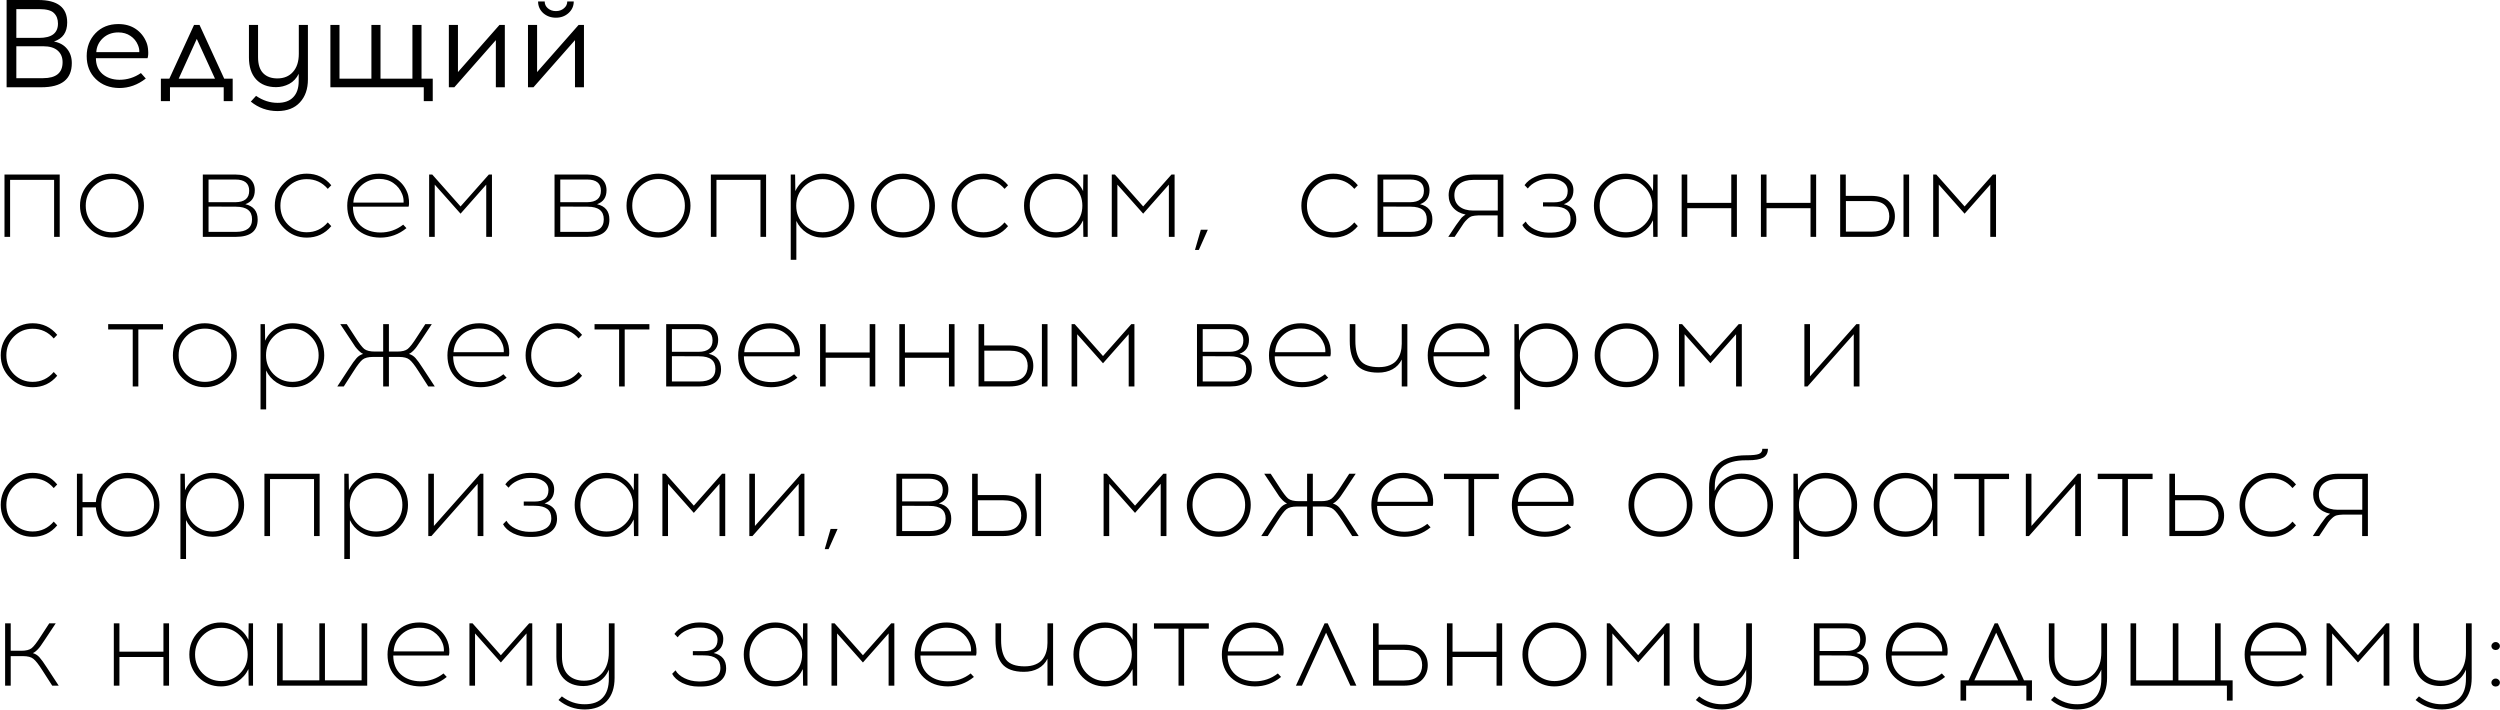 <?xml version="1.0" encoding="UTF-8"?> <svg xmlns="http://www.w3.org/2000/svg" width="3008" height="854" viewBox="0 0 3008 854" fill="none"><path d="M7.95 -7.15256e-06H46.05C69.25 -7.15256e-06 80.85 9 80.85 27C80.85 38.8 75.55 46.45 64.95 49.95C71.75 51.25 77 54.2 80.7 58.8C84.5 63.4 86.4 69.1 86.4 75.9C86.4 95.3 74.2 105 49.8 105H7.95V-7.15256e-06ZM19.65 10.95V45.6H47.1C62.2 45.6 69.75 39.85 69.75 28.35C69.75 23.05 68.15 18.85 64.95 15.75C61.85 12.55 55.9 10.95 47.1 10.95H19.65ZM19.65 55.65V94.05H51.9C67.5 94.05 75.3 87.65 75.3 74.85C75.3 68.95 73.35 64.3 69.45 60.9C65.55 57.4 59.7 55.65 51.9 55.65H19.65ZM142.407 28.95C150.507 28.95 157.457 30.9 163.257 34.8C169.057 38.7 173.357 44.05 176.157 50.85C177.357 53.75 178.057 57.1 178.257 60.9C178.557 64.7 178.307 67.75 177.507 70.05H115.407C115.407 77.95 118.007 84.25 123.207 88.95C128.507 93.55 135.307 95.9 143.607 96C153.107 96 161.757 93.3 169.557 87.9L175.407 94.5C165.707 102.1 155.107 105.9 143.607 105.9C132.007 105.8 122.557 102.2 115.257 95.1C107.957 88 104.307 78.8 104.307 67.5C104.307 56.6 107.807 47.45 114.807 40.05C121.907 32.65 131.107 28.95 142.407 28.95ZM142.407 39C135.007 39 128.807 41.3 123.807 45.9C118.907 50.5 116.257 56.1 115.857 62.7H167.607C167.807 60.1 167.257 57.25 165.957 54.15C164.057 49.55 161.057 45.9 156.957 43.2C152.857 40.4 148.007 39 142.407 39ZM279.968 121.65H269.168V105H204.518V121.65H193.568V94.65H203.768L233.468 30H240.068L269.768 94.65H279.968V121.65ZM236.768 46.8L215.018 94.65H258.668L236.768 46.8ZM370.48 30V95.55C370.48 107.05 367.28 116.25 360.88 123.15C354.58 130.05 345.63 133.55 334.03 133.65C321.83 133.65 311.08 129.85 301.78 122.25L308.08 115.35C316.28 120.95 324.93 123.75 334.03 123.75C342.23 123.75 348.48 121.5 352.78 117C357.18 112.5 359.38 106.05 359.38 97.65V88.8C356.78 94.2 352.98 98.25 347.98 100.95C342.98 103.55 337.73 104.85 332.23 104.85C321.93 104.85 313.88 101.7 308.08 95.4C302.38 89.1 299.53 80.35 299.53 69.15V30H310.48V68.7C310.48 77.4 312.53 83.85 316.63 88.05C320.73 92.25 326.43 94.35 333.73 94.35C341.63 94.35 347.88 91.75 352.48 86.55C357.18 81.35 359.53 74.05 359.53 64.65V30H370.48ZM520.678 121.65H509.878V105H397.528V30H408.478V94.65H446.878V30H457.828V94.65H496.228V30H507.178V94.65H520.678V121.65ZM607.407 105H596.607V48.3L546.657 105H540.057V30H551.007V86.7L600.957 30H607.407V105ZM684.022 15.75C679.922 19.45 674.872 21.3 668.872 21.3C662.872 21.3 657.772 19.45 653.572 15.75C649.472 11.95 647.422 7.3 647.422 1.8H655.372C655.372 5.1 656.672 7.85 659.272 10.05C661.872 12.25 665.072 13.35 668.872 13.35C672.672 13.35 675.872 12.25 678.472 10.05C681.172 7.85 682.522 5.1 682.522 1.8H690.322C690.322 7.3 688.222 11.95 684.022 15.75ZM702.622 105H691.822V48.3L641.872 105H635.272V30H646.222V86.7L696.172 30H702.622V105ZM71.85 285H65.1V216.45H12.15V285H5.4V210H71.85V285ZM107.511 220.2C115.011 212.7 124.061 208.95 134.661 208.95C145.261 208.95 154.311 212.75 161.811 220.35C169.411 227.85 173.211 236.9 173.211 247.5C173.211 258.1 169.461 267.15 161.961 274.65C154.461 282.15 145.361 285.9 134.661 285.9C124.061 285.9 115.011 282.15 107.511 274.65C100.011 267.15 96.261 258.1 96.261 247.5C96.261 236.8 100.011 227.7 107.511 220.2ZM134.811 215.4C126.011 215.4 118.511 218.5 112.311 224.7C106.211 230.9 103.161 238.5 103.161 247.5C103.161 256.5 106.211 264.1 112.311 270.3C118.511 276.4 126.011 279.45 134.811 279.45C143.511 279.45 150.961 276.4 157.161 270.3C163.361 264.1 166.461 256.5 166.461 247.5C166.461 238.5 163.361 230.9 157.161 224.7C150.961 218.5 143.511 215.4 134.811 215.4ZM244.023 210H283.323C291.223 210 297.073 211.75 300.873 215.25C304.673 218.75 306.573 223.3 306.573 228.9C306.573 237.4 302.773 243 295.173 245.7C305.073 248 310.023 254.15 310.023 264.15C310.023 278.05 301.223 285 283.623 285H244.023V210ZM250.923 216V243.3H283.173C294.273 243.2 299.823 238.6 299.823 229.5C299.823 220.5 294.273 216 283.173 216H250.923ZM250.923 279H283.773C296.773 279 303.273 273.95 303.273 263.85C303.273 253.75 296.823 248.7 283.923 248.7L250.923 248.55V279ZM369.036 208.95C381.036 208.95 390.886 213.6 398.586 222.9L394.386 227.25C387.686 219.45 379.236 215.55 369.036 215.55C360.236 215.55 352.736 218.65 346.536 224.85C340.436 230.95 337.386 238.5 337.386 247.5C337.386 256.5 340.436 264.1 346.536 270.3C352.736 276.4 360.236 279.45 369.036 279.45C379.136 279.45 387.586 275.5 394.386 267.6L398.586 272.1C390.886 281.3 381.036 285.9 369.036 285.9C358.436 285.9 349.386 282.15 341.886 274.65C334.386 267.15 330.636 258.1 330.636 247.5C330.636 236.8 334.386 227.7 341.886 220.2C349.386 212.7 358.436 208.95 369.036 208.95ZM456.045 208.95C464.145 208.95 471.145 211.05 477.045 215.25C483.045 219.35 487.395 224.85 490.095 231.75C491.095 234.25 491.745 237.25 492.045 240.75C492.345 244.15 492.195 246.8 491.595 248.7H424.695C424.695 258.2 427.695 265.75 433.695 271.35C439.795 276.85 447.745 279.65 457.545 279.75C467.845 279.75 477.045 276.6 485.145 270.3L489.045 274.5C479.745 282.1 469.245 285.9 457.545 285.9C445.745 285.8 436.145 282.25 428.745 275.25C421.445 268.25 417.795 259 417.795 247.5C417.795 236.7 421.345 227.6 428.445 220.2C435.645 212.7 444.845 208.95 456.045 208.95ZM456.195 215.25C447.495 215.25 440.245 218 434.445 223.5C428.745 228.9 425.645 235.65 425.145 243.75H485.595C485.795 240.25 485.245 236.9 483.945 233.7C481.745 228.1 478.245 223.65 473.445 220.35C468.645 216.95 462.895 215.25 456.195 215.25ZM591.938 285H585.038V222.15L554.138 257.1L523.088 222.15V285H516.338V210H520.088L554.138 248.4L588.188 210H591.938V285ZM667.216 210H706.516C714.416 210 720.266 211.75 724.066 215.25C727.866 218.75 729.766 223.3 729.766 228.9C729.766 237.4 725.966 243 718.366 245.7C728.266 248 733.216 254.15 733.216 264.15C733.216 278.05 724.416 285 706.816 285H667.216V210ZM674.116 216V243.3H706.366C717.466 243.2 723.016 238.6 723.016 229.5C723.016 220.5 717.466 216 706.366 216H674.116ZM674.116 279H706.966C719.966 279 726.466 273.95 726.466 263.85C726.466 253.75 720.016 248.7 707.116 248.7L674.116 248.55V279ZM765.08 220.2C772.58 212.7 781.63 208.95 792.23 208.95C802.83 208.95 811.88 212.75 819.38 220.35C826.98 227.85 830.78 236.9 830.78 247.5C830.78 258.1 827.03 267.15 819.53 274.65C812.03 282.15 802.93 285.9 792.23 285.9C781.63 285.9 772.58 282.15 765.08 274.65C757.58 267.15 753.83 258.1 753.83 247.5C753.83 236.8 757.58 227.7 765.08 220.2ZM792.38 215.4C783.58 215.4 776.08 218.5 769.88 224.7C763.78 230.9 760.73 238.5 760.73 247.5C760.73 256.5 763.78 264.1 769.88 270.3C776.08 276.4 783.58 279.45 792.38 279.45C801.08 279.45 808.53 276.4 814.73 270.3C820.93 264.1 824.03 256.5 824.03 247.5C824.03 238.5 820.93 230.9 814.73 224.7C808.53 218.5 801.08 215.4 792.38 215.4ZM921.752 285H915.002V216.45H862.052V285H855.302V210H921.752V285ZM990.114 208.95C1000.71 208.95 1009.66 212.7 1016.96 220.2C1024.36 227.7 1028.06 236.8 1028.06 247.5C1028.06 258.2 1024.36 267.3 1016.96 274.8C1009.66 282.2 1000.71 285.9 990.114 285.9C983.114 285.9 976.714 284.05 970.914 280.35C965.214 276.65 960.964 271.8 958.164 265.8V312.6H951.414V210H956.664L956.964 229.95C959.864 223.65 964.314 218.6 970.314 214.8C976.314 210.9 982.914 208.95 990.114 208.95ZM1012.01 224.85C1005.91 218.65 998.464 215.55 989.664 215.55C980.864 215.55 973.364 218.65 967.164 224.85C961.064 230.95 958.014 238.5 958.014 247.5C958.014 256.5 961.064 264.1 967.164 270.3C973.364 276.4 980.864 279.45 989.664 279.45C998.464 279.45 1005.91 276.4 1012.01 270.3C1018.21 264.1 1021.31 256.5 1021.31 247.5C1021.31 238.5 1018.21 230.95 1012.01 224.85ZM1059.22 220.2C1066.72 212.7 1075.77 208.95 1086.37 208.95C1096.97 208.95 1106.02 212.75 1113.52 220.35C1121.12 227.85 1124.92 236.9 1124.92 247.5C1124.92 258.1 1121.17 267.15 1113.67 274.65C1106.17 282.15 1097.07 285.9 1086.37 285.9C1075.77 285.9 1066.72 282.15 1059.22 274.65C1051.72 267.15 1047.97 258.1 1047.97 247.5C1047.97 236.8 1051.72 227.7 1059.22 220.2ZM1086.52 215.4C1077.72 215.4 1070.22 218.5 1064.02 224.7C1057.92 230.9 1054.87 238.5 1054.87 247.5C1054.87 256.5 1057.92 264.1 1064.02 270.3C1070.22 276.4 1077.72 279.45 1086.52 279.45C1095.22 279.45 1102.67 276.4 1108.87 270.3C1115.07 264.1 1118.17 256.5 1118.17 247.5C1118.17 238.5 1115.07 230.9 1108.87 224.7C1102.67 218.5 1095.22 215.4 1086.52 215.4ZM1183.34 208.95C1195.34 208.95 1205.19 213.6 1212.89 222.9L1208.69 227.25C1201.99 219.45 1193.54 215.55 1183.34 215.55C1174.54 215.55 1167.04 218.65 1160.84 224.85C1154.74 230.95 1151.69 238.5 1151.69 247.5C1151.69 256.5 1154.74 264.1 1160.84 270.3C1167.04 276.4 1174.54 279.45 1183.34 279.45C1193.44 279.45 1201.89 275.5 1208.69 267.6L1212.89 272.1C1205.19 281.3 1195.34 285.9 1183.34 285.9C1172.74 285.9 1163.69 282.15 1156.19 274.65C1148.69 267.15 1144.94 258.1 1144.94 247.5C1144.94 236.8 1148.69 227.7 1156.19 220.2C1163.69 212.7 1172.74 208.95 1183.34 208.95ZM1308.75 285H1303.5L1303.2 265.05C1300.3 271.25 1295.85 276.3 1289.85 280.2C1283.95 284 1277.35 285.9 1270.05 285.9C1259.45 285.9 1250.45 282.2 1243.05 274.8C1235.75 267.3 1232.1 258.2 1232.1 247.5C1232.1 236.8 1235.75 227.7 1243.05 220.2C1250.45 212.7 1259.45 208.95 1270.05 208.95C1277.35 208.95 1283.95 210.9 1289.85 214.8C1295.85 218.6 1300.3 223.65 1303.2 229.95L1303.5 210H1308.75V285ZM1270.65 279.45C1279.35 279.45 1286.8 276.4 1293 270.3C1299.2 264.1 1302.3 256.5 1302.3 247.5C1302.3 238.5 1299.2 230.9 1293 224.7C1286.8 218.5 1279.35 215.4 1270.65 215.4C1261.85 215.4 1254.35 218.5 1248.15 224.7C1242.05 230.9 1239 238.5 1239 247.5C1239 256.5 1242.05 264.1 1248.15 270.3C1254.35 276.4 1261.85 279.45 1270.65 279.45ZM1413.28 285H1406.38V222.15L1375.48 257.1L1344.43 222.15V285H1337.68V210H1341.43L1375.48 248.4L1409.53 210H1413.28V285ZM1453.22 276.45L1442.42 300.75H1437.77L1444.82 276.45H1453.22ZM1604.19 208.95C1616.19 208.95 1626.04 213.6 1633.74 222.9L1629.54 227.25C1622.84 219.45 1614.39 215.55 1604.19 215.55C1595.39 215.55 1587.89 218.65 1581.69 224.85C1575.59 230.95 1572.54 238.5 1572.54 247.5C1572.54 256.5 1575.59 264.1 1581.69 270.3C1587.89 276.4 1595.39 279.45 1604.19 279.45C1614.29 279.45 1622.74 275.5 1629.54 267.6L1633.74 272.1C1626.04 281.3 1616.19 285.9 1604.19 285.9C1593.59 285.9 1584.54 282.15 1577.04 274.65C1569.54 267.15 1565.79 258.1 1565.79 247.5C1565.79 236.8 1569.54 227.7 1577.04 220.2C1584.54 212.7 1593.59 208.95 1604.19 208.95ZM1657.45 210H1696.75C1704.65 210 1710.5 211.75 1714.3 215.25C1718.1 218.75 1720 223.3 1720 228.9C1720 237.4 1716.2 243 1708.6 245.7C1718.5 248 1723.45 254.15 1723.45 264.15C1723.45 278.05 1714.65 285 1697.05 285H1657.45V210ZM1664.35 216V243.3H1696.6C1707.7 243.2 1713.25 238.6 1713.25 229.5C1713.25 220.5 1707.7 216 1696.6 216H1664.35ZM1664.35 279H1697.2C1710.2 279 1716.7 273.95 1716.7 263.85C1716.7 253.75 1710.25 248.7 1697.35 248.7L1664.35 248.55V279ZM1808.86 285H1801.96V259.2H1778.41C1775.51 259.3 1773.11 259.6 1771.21 260.1C1769.41 260.6 1767.56 261.75 1765.66 263.55C1763.76 265.35 1762.31 266.95 1761.31 268.35C1760.31 269.75 1758.51 272.45 1755.91 276.45L1750.21 285H1742.56L1749.61 274.35C1750.11 273.55 1750.91 272.35 1752.01 270.75C1753.21 269.05 1754.06 267.9 1754.56 267.3C1755.06 266.6 1755.76 265.65 1756.66 264.45C1757.56 263.25 1758.26 262.35 1758.76 261.75C1759.36 261.15 1760.06 260.55 1760.86 259.95C1761.76 259.25 1762.61 258.65 1763.41 258.15C1757.11 256.85 1752.11 254.1 1748.41 249.9C1744.81 245.7 1743.01 240.7 1743.01 234.9C1743.01 227.6 1745.61 221.65 1750.81 217.05C1756.11 212.35 1763.56 210 1773.16 210H1808.86V285ZM1802.11 216.45H1772.71C1765.61 216.45 1760.01 218.1 1755.91 221.4C1751.91 224.7 1749.91 229.2 1749.91 234.9C1749.91 240.6 1751.91 245.1 1755.91 248.4C1760.01 251.7 1765.61 253.35 1772.71 253.35H1802.11V216.45ZM1881.59 245.7C1891.59 248 1896.59 254.15 1896.59 264.15C1896.59 271.25 1893.74 276.7 1888.04 280.5C1882.44 284.2 1875.24 286.05 1866.44 286.05H1863.14C1856.24 286.05 1849.79 284.6 1843.79 281.7C1837.89 278.7 1833.84 275.05 1831.64 270.75L1835.69 266.55C1837.79 270.35 1841.39 273.5 1846.49 276C1851.59 278.5 1857.14 279.8 1863.14 279.9H1866.29C1873.29 279.8 1878.94 278.4 1883.24 275.7C1887.54 273 1889.69 268.95 1889.69 263.55C1889.69 253.65 1883.24 248.65 1870.34 248.55L1856.54 248.4V243.45H1869.74C1880.74 243.45 1886.24 238.9 1886.24 229.8C1886.24 225.2 1884.29 221.6 1880.39 219C1876.59 216.4 1871.69 215.1 1865.69 215.1H1863.59C1858.59 215.1 1853.74 216.2 1849.04 218.4C1844.44 220.5 1840.84 223.3 1838.24 226.8L1834.34 222.75C1837.24 218.65 1841.39 215.35 1846.79 212.85C1852.29 210.25 1857.99 208.95 1863.89 208.95H1866.14C1873.84 208.95 1880.24 210.75 1885.34 214.35C1890.54 217.95 1893.14 222.75 1893.14 228.75C1893.14 237.25 1889.29 242.9 1881.59 245.7ZM1994.44 285H1989.19L1988.89 265.05C1985.99 271.25 1981.54 276.3 1975.54 280.2C1969.64 284 1963.04 285.9 1955.74 285.9C1945.14 285.9 1936.14 282.2 1928.74 274.8C1921.44 267.3 1917.79 258.2 1917.79 247.5C1917.79 236.8 1921.44 227.7 1928.74 220.2C1936.14 212.7 1945.14 208.95 1955.74 208.95C1963.04 208.95 1969.64 210.9 1975.54 214.8C1981.54 218.6 1985.99 223.65 1988.89 229.95L1989.19 210H1994.44V285ZM1956.34 279.45C1965.04 279.45 1972.49 276.4 1978.69 270.3C1984.89 264.1 1987.99 256.5 1987.99 247.5C1987.99 238.5 1984.89 230.9 1978.69 224.7C1972.49 218.5 1965.04 215.4 1956.34 215.4C1947.54 215.4 1940.04 218.5 1933.84 224.7C1927.74 230.9 1924.69 238.5 1924.69 247.5C1924.69 256.5 1927.74 264.1 1933.84 270.3C1940.04 276.4 1947.54 279.45 1956.34 279.45ZM2089.82 285H2083.07V250.5H2030.12V285H2023.37V210H2030.12V244.05H2083.07V210H2089.82V285ZM2185.18 285H2178.43V250.5H2125.48V285H2118.73V210H2125.48V244.05H2178.43V210H2185.18V285ZM2220.84 235.65H2250.99C2261.09 235.65 2268.44 238 2273.04 242.7C2277.64 247.4 2279.94 253.25 2279.94 260.25C2279.94 267.35 2277.64 273.25 2273.04 277.95C2268.44 282.65 2261.09 285 2250.99 285H2214.09V210H2220.84V235.65ZM2297.04 285H2290.29V210H2297.04V285ZM2220.99 278.7H2251.59C2259.19 278.7 2264.69 277 2268.09 273.6C2271.49 270.2 2273.19 265.75 2273.19 260.25C2273.19 254.85 2271.49 250.45 2268.09 247.05C2264.69 243.65 2259.19 241.95 2251.59 241.95H2220.99V278.7ZM2401.61 285H2394.71V222.15L2363.81 257.1L2332.76 222.15V285H2326.01V210H2329.76L2363.81 248.4L2397.86 210H2401.61V285ZM39.3 388.95C51.3 388.95 61.15 393.6 68.85 402.9L64.65 407.25C57.95 399.45 49.5 395.55 39.3 395.55C30.5 395.55 23 398.65 16.8 404.85C10.7 410.95 7.65 418.5 7.65 427.5C7.65 436.5 10.7 444.1 16.8 450.3C23 456.4 30.5 459.45 39.3 459.45C49.4 459.45 57.85 455.5 64.65 447.6L68.85 452.1C61.15 461.3 51.3 465.9 39.3 465.9C28.7 465.9 19.65 462.15 12.15 454.65C4.65 447.15 0.9 438.1 0.9 427.5C0.9 416.8 4.65 407.7 12.15 400.2C19.65 392.7 28.7 388.95 39.3 388.95ZM166.447 396.45V465H159.697V396.45H130.147V390H196.147V396.45H166.447ZM219.279 400.2C226.779 392.7 235.829 388.95 246.429 388.95C257.029 388.95 266.079 392.75 273.579 400.35C281.179 407.85 284.979 416.9 284.979 427.5C284.979 438.1 281.229 447.15 273.729 454.65C266.229 462.15 257.129 465.9 246.429 465.9C235.829 465.9 226.779 462.15 219.279 454.65C211.779 447.15 208.029 438.1 208.029 427.5C208.029 416.8 211.779 407.7 219.279 400.2ZM246.579 395.4C237.779 395.4 230.279 398.5 224.079 404.7C217.979 410.9 214.929 418.5 214.929 427.5C214.929 436.5 217.979 444.1 224.079 450.3C230.279 456.4 237.779 459.45 246.579 459.45C255.279 459.45 262.729 456.4 268.929 450.3C275.129 444.1 278.229 436.5 278.229 427.5C278.229 418.5 275.129 410.9 268.929 404.7C262.729 398.5 255.279 395.4 246.579 395.4ZM352.174 388.95C362.774 388.95 371.724 392.7 379.024 400.2C386.424 407.7 390.124 416.8 390.124 427.5C390.124 438.2 386.424 447.3 379.024 454.8C371.724 462.2 362.774 465.9 352.174 465.9C345.174 465.9 338.774 464.05 332.974 460.35C327.274 456.65 323.024 451.8 320.224 445.8V492.6H313.474V390H318.724L319.024 409.95C321.924 403.65 326.374 398.6 332.374 394.8C338.374 390.9 344.974 388.95 352.174 388.95ZM374.074 404.85C367.974 398.65 360.524 395.55 351.724 395.55C342.924 395.55 335.424 398.65 329.224 404.85C323.124 410.95 320.074 418.5 320.074 427.5C320.074 436.5 323.124 444.1 329.224 450.3C335.424 456.4 342.924 459.45 351.724 459.45C360.524 459.45 367.974 456.4 374.074 450.3C380.274 444.1 383.374 436.5 383.374 427.5C383.374 418.5 380.274 410.95 374.074 404.85ZM515.331 465L503.481 446.55C498.981 439.45 495.381 434.85 492.681 432.75C490.081 430.55 485.831 429.45 479.931 429.45H467.931V465H461.031V429.45H449.031C443.131 429.45 438.831 430.55 436.131 432.75C433.531 434.85 429.981 439.45 425.481 446.55L413.631 465H405.831L420.081 443.25C423.781 437.45 426.731 433.35 428.931 430.95C431.131 428.45 433.781 426.75 436.881 425.85C435.181 425.05 433.481 423.8 431.781 422.1C430.081 420.4 428.631 418.75 427.431 417.15C426.331 415.55 424.581 412.9 422.181 409.2L409.431 390H417.231L427.581 405.9C432.081 413 435.631 417.65 438.231 419.85C440.931 421.95 445.231 423 451.131 423H461.031V390H467.931V423H477.831C483.731 423 487.981 421.95 490.581 419.85C493.281 417.65 496.881 413 501.381 405.9L511.731 390H519.531L506.781 409.2C504.381 412.9 502.581 415.55 501.381 417.15C500.281 418.75 498.881 420.4 497.181 422.1C495.481 423.8 493.781 425.05 492.081 425.85C495.181 426.75 497.831 428.45 500.031 430.95C502.231 433.35 505.181 437.45 508.881 443.25L523.131 465H515.331ZM576.601 388.95C584.701 388.95 591.701 391.05 597.601 395.25C603.601 399.35 607.951 404.85 610.651 411.75C611.651 414.25 612.301 417.25 612.601 420.75C612.901 424.15 612.751 426.8 612.151 428.7H545.251C545.251 438.2 548.251 445.75 554.251 451.35C560.351 456.85 568.301 459.65 578.101 459.75C588.401 459.75 597.601 456.6 605.701 450.3L609.601 454.5C600.301 462.1 589.801 465.9 578.101 465.9C566.301 465.8 556.701 462.25 549.301 455.25C542.001 448.25 538.351 439 538.351 427.5C538.351 416.7 541.901 407.6 549.001 400.2C556.201 392.7 565.401 388.95 576.601 388.95ZM576.751 395.25C568.051 395.25 560.801 398 555.001 403.5C549.301 408.9 546.201 415.65 545.701 423.75H606.151C606.351 420.25 605.801 416.9 604.501 413.7C602.301 408.1 598.801 403.65 594.001 400.35C589.201 396.95 583.451 395.25 576.751 395.25ZM670.794 388.95C682.794 388.95 692.644 393.6 700.344 402.9L696.144 407.25C689.444 399.45 680.994 395.55 670.794 395.55C661.994 395.55 654.494 398.65 648.294 404.85C642.194 410.95 639.144 418.5 639.144 427.5C639.144 436.5 642.194 444.1 648.294 450.3C654.494 456.4 661.994 459.45 670.794 459.45C680.894 459.45 689.344 455.5 696.144 447.6L700.344 452.1C692.644 461.3 682.794 465.9 670.794 465.9C660.194 465.9 651.144 462.15 643.644 454.65C636.144 447.15 632.394 438.1 632.394 427.5C632.394 416.8 636.144 407.7 643.644 400.2C651.144 392.7 660.194 388.95 670.794 388.95ZM751.652 396.45V465H744.902V396.45H715.352V390H781.352V396.45H751.652ZM801.543 390H840.843C848.743 390 854.593 391.75 858.393 395.25C862.193 398.75 864.093 403.3 864.093 408.9C864.093 417.4 860.293 423 852.693 425.7C862.593 428 867.543 434.15 867.543 444.15C867.543 458.05 858.743 465 841.143 465H801.543V390ZM808.443 396V423.3H840.693C851.793 423.2 857.343 418.6 857.343 409.5C857.343 400.5 851.793 396 840.693 396H808.443ZM808.443 459H841.293C854.293 459 860.793 453.95 860.793 443.85C860.793 433.75 854.343 428.7 841.443 428.7L808.443 428.55V459ZM926.406 388.95C934.506 388.95 941.506 391.05 947.406 395.25C953.406 399.35 957.756 404.85 960.456 411.75C961.456 414.25 962.106 417.25 962.406 420.75C962.706 424.15 962.556 426.8 961.956 428.7H895.056C895.056 438.2 898.056 445.75 904.056 451.35C910.156 456.85 918.106 459.65 927.906 459.75C938.206 459.75 947.406 456.6 955.506 450.3L959.406 454.5C950.106 462.1 939.606 465.9 927.906 465.9C916.106 465.8 906.506 462.25 899.106 455.25C891.806 448.25 888.156 439 888.156 427.5C888.156 416.7 891.706 407.6 898.806 400.2C906.006 392.7 915.206 388.95 926.406 388.95ZM926.556 395.25C917.856 395.25 910.606 398 904.806 403.5C899.106 408.9 896.006 415.65 895.506 423.75H955.956C956.156 420.25 955.606 416.9 954.306 413.7C952.106 408.1 948.606 403.65 943.806 400.35C939.006 396.95 933.256 395.25 926.556 395.25ZM1053.15 465H1046.4V430.5H993.449V465H986.699V390H993.449V424.05H1046.4V390H1053.15V465ZM1148.51 465H1141.76V430.5H1088.81V465H1082.06V390H1088.81V424.05H1141.76V390H1148.51V465ZM1184.17 415.65H1214.32C1224.42 415.65 1231.77 418 1236.37 422.7C1240.97 427.4 1243.27 433.25 1243.27 440.25C1243.27 447.35 1240.97 453.25 1236.37 457.95C1231.77 462.65 1224.42 465 1214.32 465H1177.42V390H1184.17V415.65ZM1260.37 465H1253.62V390H1260.37V465ZM1184.32 458.7H1214.92C1222.52 458.7 1228.02 457 1231.42 453.6C1234.82 450.2 1236.52 445.75 1236.52 440.25C1236.52 434.85 1234.82 430.45 1231.42 427.05C1228.02 423.65 1222.52 421.95 1214.92 421.95H1184.32V458.7ZM1364.94 465H1358.04V402.15L1327.14 437.1L1296.09 402.15V465H1289.34V390H1293.09L1327.14 428.4L1361.19 390H1364.94V465ZM1440.21 390H1479.51C1487.41 390 1493.26 391.75 1497.06 395.25C1500.86 398.75 1502.76 403.3 1502.76 408.9C1502.76 417.4 1498.96 423 1491.36 425.7C1501.26 428 1506.21 434.15 1506.21 444.15C1506.21 458.05 1497.41 465 1479.81 465H1440.21V390ZM1447.11 396V423.3H1479.36C1490.46 423.2 1496.01 418.6 1496.01 409.5C1496.01 400.5 1490.46 396 1479.36 396H1447.11ZM1447.11 459H1479.96C1492.96 459 1499.46 453.95 1499.46 443.85C1499.46 433.75 1493.01 428.7 1480.11 428.7L1447.11 428.55V459ZM1565.08 388.95C1573.18 388.95 1580.18 391.05 1586.08 395.25C1592.08 399.35 1596.43 404.85 1599.13 411.75C1600.13 414.25 1600.78 417.25 1601.08 420.75C1601.38 424.15 1601.23 426.8 1600.63 428.7H1533.73C1533.73 438.2 1536.73 445.75 1542.73 451.35C1548.83 456.85 1556.78 459.65 1566.58 459.75C1576.88 459.75 1586.08 456.6 1594.18 450.3L1598.08 454.5C1588.78 462.1 1578.28 465.9 1566.58 465.9C1554.78 465.8 1545.18 462.25 1537.78 455.25C1530.48 448.25 1526.83 439 1526.83 427.5C1526.83 416.7 1530.38 407.6 1537.48 400.2C1544.68 392.7 1553.88 388.95 1565.08 388.95ZM1565.23 395.25C1556.53 395.25 1549.28 398 1543.48 403.5C1537.78 408.9 1534.68 415.65 1534.18 423.75H1594.63C1594.83 420.25 1594.28 416.9 1592.98 413.7C1590.78 408.1 1587.28 403.65 1582.48 400.35C1577.68 396.95 1571.93 395.25 1565.23 395.25ZM1693.33 465H1686.58V432.6C1684.08 437.7 1680.38 441.6 1675.48 444.3C1670.58 447 1664.83 448.35 1658.23 448.35C1645.93 448.35 1637.13 445.1 1631.83 438.6C1626.63 432 1624.03 422.55 1624.03 410.25V390H1630.78V410.1C1630.78 420.7 1632.83 428.65 1636.93 433.95C1641.13 439.15 1648.48 441.75 1658.98 441.75C1664.18 441.75 1668.63 440.95 1672.33 439.35C1676.13 437.75 1679.03 435.55 1681.03 432.75C1683.03 429.95 1684.43 427 1685.23 423.9C1686.13 420.7 1686.58 417.25 1686.58 413.55V390H1693.33V465ZM1756.09 388.95C1764.19 388.95 1771.19 391.05 1777.09 395.25C1783.09 399.35 1787.44 404.85 1790.14 411.75C1791.14 414.25 1791.79 417.25 1792.09 420.75C1792.39 424.15 1792.24 426.8 1791.64 428.7H1724.74C1724.74 438.2 1727.74 445.75 1733.74 451.35C1739.84 456.85 1747.79 459.65 1757.59 459.75C1767.89 459.75 1777.09 456.6 1785.19 450.3L1789.09 454.5C1779.79 462.1 1769.29 465.9 1757.59 465.9C1745.79 465.8 1736.19 462.25 1728.79 455.25C1721.49 448.25 1717.84 439 1717.84 427.5C1717.84 416.7 1721.39 407.6 1728.49 400.2C1735.69 392.7 1744.89 388.95 1756.09 388.95ZM1756.24 395.25C1747.54 395.25 1740.29 398 1734.49 403.5C1728.79 408.9 1725.69 415.65 1725.19 423.75H1785.64C1785.84 420.25 1785.29 416.9 1783.99 413.7C1781.79 408.1 1778.29 403.65 1773.49 400.35C1768.69 396.95 1762.94 395.25 1756.24 395.25ZM1860.82 388.95C1871.42 388.95 1880.37 392.7 1887.67 400.2C1895.07 407.7 1898.77 416.8 1898.77 427.5C1898.77 438.2 1895.07 447.3 1887.67 454.8C1880.37 462.2 1871.42 465.9 1860.82 465.9C1853.82 465.9 1847.42 464.05 1841.62 460.35C1835.92 456.65 1831.67 451.8 1828.87 445.8V492.6H1822.12V390H1827.37L1827.67 409.95C1830.57 403.65 1835.02 398.6 1841.02 394.8C1847.02 390.9 1853.62 388.95 1860.82 388.95ZM1882.72 404.85C1876.62 398.65 1869.17 395.55 1860.37 395.55C1851.57 395.55 1844.07 398.65 1837.87 404.85C1831.77 410.95 1828.72 418.5 1828.72 427.5C1828.72 436.5 1831.77 444.1 1837.87 450.3C1844.07 456.4 1851.57 459.45 1860.37 459.45C1869.17 459.45 1876.62 456.4 1882.72 450.3C1888.92 444.1 1892.02 436.5 1892.02 427.5C1892.02 418.5 1888.92 410.95 1882.72 404.85ZM1929.92 400.2C1937.42 392.7 1946.47 388.95 1957.07 388.95C1967.67 388.95 1976.72 392.75 1984.22 400.35C1991.82 407.85 1995.62 416.9 1995.62 427.5C1995.62 438.1 1991.87 447.15 1984.37 454.65C1976.87 462.15 1967.77 465.9 1957.07 465.9C1946.47 465.9 1937.42 462.15 1929.92 454.65C1922.42 447.15 1918.67 438.1 1918.67 427.5C1918.67 416.8 1922.42 407.7 1929.92 400.2ZM1957.22 395.4C1948.42 395.4 1940.92 398.5 1934.72 404.7C1928.62 410.9 1925.57 418.5 1925.57 427.5C1925.57 436.5 1928.62 444.1 1934.72 450.3C1940.92 456.4 1948.42 459.45 1957.22 459.45C1965.92 459.45 1973.37 456.4 1979.57 450.3C1985.77 444.1 1988.87 436.5 1988.87 427.5C1988.87 418.5 1985.77 410.9 1979.57 404.7C1973.37 398.5 1965.92 395.4 1957.22 395.4ZM2095.75 465H2088.85V402.15L2057.95 437.1L2026.9 402.15V465H2020.15V390H2023.9L2057.95 428.4L2092 390H2095.75V465ZM2237.33 465H2230.43V402.15L2174.78 465H2171.03V390H2177.78V452.85L2233.58 390H2237.33V465ZM39.3 568.95C51.3 568.95 61.15 573.6 68.85 582.9L64.65 587.25C57.95 579.45 49.5 575.55 39.3 575.55C30.5 575.55 23 578.65 16.8 584.85C10.7 590.95 7.65 598.5 7.65 607.5C7.65 616.5 10.7 624.1 16.8 630.3C23 636.4 30.5 639.45 39.3 639.45C49.4 639.45 57.85 635.5 64.65 627.6L68.85 632.1C61.15 641.3 51.3 645.9 39.3 645.9C28.7 645.9 19.65 642.15 12.15 634.65C4.65 627.15 0.9 618.1 0.9 607.5C0.9 596.8 4.65 587.7 12.15 580.2C19.65 572.7 28.7 568.95 39.3 568.95ZM153.458 568.95C164.058 568.95 173.108 572.75 180.608 580.35C188.108 587.85 191.858 596.9 191.858 607.5C191.858 618.1 188.108 627.15 180.608 634.65C173.108 642.15 164.058 645.9 153.458 645.9C143.358 645.9 134.658 642.5 127.358 635.7C120.058 628.9 116.058 620.5 115.358 610.5H99.308V645H92.558V570H99.308V604.05H115.358C116.158 594.15 120.208 585.85 127.508 579.15C134.808 572.35 143.458 568.95 153.458 568.95ZM153.608 639.45C162.308 639.45 169.758 636.4 175.958 630.3C182.158 624.1 185.258 616.5 185.258 607.5C185.258 598.5 182.158 590.9 175.958 584.7C169.758 578.5 162.308 575.4 153.608 575.4C144.808 575.4 137.308 578.5 131.108 584.7C125.008 590.9 121.958 598.5 121.958 607.5C121.958 616.5 125.008 624.1 131.108 630.3C137.308 636.4 144.808 639.45 153.608 639.45ZM255.788 568.95C266.388 568.95 275.338 572.7 282.638 580.2C290.038 587.7 293.738 596.8 293.738 607.5C293.738 618.2 290.038 627.3 282.638 634.8C275.338 642.2 266.388 645.9 255.788 645.9C248.788 645.9 242.388 644.05 236.588 640.35C230.888 636.65 226.638 631.8 223.838 625.8V672.6H217.088V570H222.338L222.638 589.95C225.538 583.65 229.988 578.6 235.988 574.8C241.988 570.9 248.588 568.95 255.788 568.95ZM277.687 584.85C271.588 578.65 264.138 575.55 255.338 575.55C246.538 575.55 239.038 578.65 232.838 584.85C226.738 590.95 223.688 598.5 223.688 607.5C223.688 616.5 226.738 624.1 232.838 630.3C239.038 636.4 246.538 639.45 255.338 639.45C264.138 639.45 271.588 636.4 277.687 630.3C283.888 624.1 286.988 616.5 286.988 607.5C286.988 598.5 283.888 590.95 277.687 584.85ZM384.594 645H377.844V576.45H324.894V645H318.144V570H384.594V645ZM452.955 568.95C463.555 568.95 472.505 572.7 479.805 580.2C487.205 587.7 490.905 596.8 490.905 607.5C490.905 618.2 487.205 627.3 479.805 634.8C472.505 642.2 463.555 645.9 452.955 645.9C445.955 645.9 439.555 644.05 433.755 640.35C428.055 636.65 423.805 631.8 421.005 625.8V672.6H414.255V570H419.505L419.805 589.95C422.705 583.65 427.155 578.6 433.155 574.8C439.155 570.9 445.755 568.95 452.955 568.95ZM474.855 584.85C468.755 578.65 461.305 575.55 452.505 575.55C443.705 575.55 436.205 578.65 430.005 584.85C423.905 590.95 420.855 598.5 420.855 607.5C420.855 616.5 423.905 624.1 430.005 630.3C436.205 636.4 443.705 639.45 452.505 639.45C461.305 639.45 468.755 636.4 474.855 630.3C481.055 624.1 484.155 616.5 484.155 607.5C484.155 598.5 481.055 590.95 474.855 584.85ZM581.612 645H574.712V582.15L519.062 645H515.312V570H522.062V632.85L577.862 570H581.612V645ZM655.227 605.7C665.227 608 670.227 614.15 670.227 624.15C670.227 631.25 667.377 636.7 661.677 640.5C656.077 644.2 648.877 646.05 640.077 646.05H636.777C629.877 646.05 623.427 644.6 617.427 641.7C611.527 638.7 607.477 635.05 605.277 630.75L609.327 626.55C611.427 630.35 615.027 633.5 620.127 636C625.227 638.5 630.777 639.8 636.777 639.9H639.927C646.927 639.8 652.577 638.4 656.877 635.7C661.177 633 663.327 628.95 663.327 623.55C663.327 613.65 656.877 608.65 643.977 608.55L630.177 608.4V603.45H643.377C654.377 603.45 659.877 598.9 659.877 589.8C659.877 585.2 657.927 581.6 654.027 579C650.227 576.4 645.327 575.1 639.327 575.1H637.227C632.227 575.1 627.377 576.2 622.677 578.4C618.077 580.5 614.477 583.3 611.877 586.8L607.977 582.75C610.877 578.65 615.027 575.35 620.427 572.85C625.927 570.25 631.627 568.95 637.527 568.95H639.777C647.477 568.95 653.877 570.75 658.977 574.35C664.177 577.95 666.777 582.75 666.777 588.75C666.777 597.25 662.927 602.9 655.227 605.7ZM768.077 645H762.827L762.527 625.05C759.627 631.25 755.177 636.3 749.177 640.2C743.277 644 736.677 645.9 729.377 645.9C718.777 645.9 709.777 642.2 702.377 634.8C695.077 627.3 691.427 618.2 691.427 607.5C691.427 596.8 695.077 587.7 702.377 580.2C709.777 572.7 718.777 568.95 729.377 568.95C736.677 568.95 743.277 570.9 749.177 574.8C755.177 578.6 759.627 583.65 762.527 589.95L762.827 570H768.077V645ZM729.977 639.45C738.677 639.45 746.127 636.4 752.327 630.3C758.527 624.1 761.627 616.5 761.627 607.5C761.627 598.5 758.527 590.9 752.327 584.7C746.127 578.5 738.677 575.4 729.977 575.4C721.177 575.4 713.677 578.5 707.477 584.7C701.377 590.9 698.327 598.5 698.327 607.5C698.327 616.5 701.377 624.1 707.477 630.3C713.677 636.4 721.177 639.45 729.977 639.45ZM872.602 645H865.702V582.15L834.802 617.1L803.752 582.15V645H797.002V570H800.752L834.802 608.4L868.852 570H872.602V645ZM967.891 645H960.991V582.15L905.341 645H901.591V570H908.341V632.85L964.141 570H967.891V645ZM1007.76 636.45L996.956 660.75H992.306L999.356 636.45H1007.76ZM1078.54 570H1117.84C1125.74 570 1131.59 571.75 1135.39 575.25C1139.19 578.75 1141.09 583.3 1141.09 588.9C1141.09 597.4 1137.29 603 1129.69 605.7C1139.59 608 1144.54 614.15 1144.54 624.15C1144.54 638.05 1135.74 645 1118.14 645H1078.54V570ZM1085.44 576V603.3H1117.69C1128.79 603.2 1134.34 598.6 1134.34 589.5C1134.34 580.5 1128.79 576 1117.69 576H1085.44ZM1085.44 639H1118.29C1131.29 639 1137.79 633.95 1137.79 623.85C1137.79 613.75 1131.34 608.7 1118.44 608.7L1085.44 608.55V639ZM1176.41 595.65H1206.56C1216.66 595.65 1224.01 598 1228.61 602.7C1233.21 607.4 1235.51 613.25 1235.51 620.25C1235.51 627.35 1233.21 633.25 1228.61 637.95C1224.01 642.65 1216.66 645 1206.56 645H1169.66V570H1176.41V595.65ZM1252.61 645H1245.86V570H1252.61V645ZM1176.56 638.7H1207.16C1214.76 638.7 1220.26 637 1223.66 633.6C1227.06 630.2 1228.76 625.75 1228.76 620.25C1228.76 614.85 1227.06 610.45 1223.66 607.05C1220.26 603.65 1214.76 601.95 1207.16 601.95H1176.56V638.7ZM1403.46 645H1396.56V582.15L1365.66 617.1L1334.61 582.15V645H1327.86V570H1331.61L1365.66 608.4L1399.71 570H1403.46V645ZM1439.2 580.2C1446.7 572.7 1455.75 568.95 1466.35 568.95C1476.95 568.95 1486 572.75 1493.5 580.35C1501.1 587.85 1504.9 596.9 1504.9 607.5C1504.9 618.1 1501.15 627.15 1493.65 634.65C1486.15 642.15 1477.05 645.9 1466.35 645.9C1455.75 645.9 1446.7 642.15 1439.2 634.65C1431.7 627.15 1427.95 618.1 1427.95 607.5C1427.95 596.8 1431.7 587.7 1439.2 580.2ZM1466.5 575.4C1457.7 575.4 1450.2 578.5 1444 584.7C1437.9 590.9 1434.85 598.5 1434.85 607.5C1434.85 616.5 1437.9 624.1 1444 630.3C1450.2 636.4 1457.7 639.45 1466.5 639.45C1475.2 639.45 1482.65 636.4 1488.85 630.3C1495.05 624.1 1498.15 616.5 1498.15 607.5C1498.15 598.5 1495.05 590.9 1488.85 584.7C1482.65 578.5 1475.2 575.4 1466.5 575.4ZM1627 645L1615.15 626.55C1610.65 619.45 1607.05 614.85 1604.35 612.75C1601.75 610.55 1597.5 609.45 1591.6 609.45H1579.6V645H1572.7V609.45H1560.7C1554.8 609.45 1550.5 610.55 1547.8 612.75C1545.2 614.85 1541.65 619.45 1537.15 626.55L1525.3 645H1517.5L1531.75 623.25C1535.45 617.45 1538.4 613.35 1540.6 610.95C1542.8 608.45 1545.45 606.75 1548.55 605.85C1546.85 605.05 1545.15 603.8 1543.45 602.1C1541.75 600.4 1540.3 598.75 1539.1 597.15C1538 595.55 1536.25 592.9 1533.85 589.2L1521.1 570H1528.9L1539.25 585.9C1543.75 593 1547.3 597.65 1549.9 599.85C1552.6 601.95 1556.9 603 1562.8 603H1572.7V570H1579.6V603H1589.5C1595.4 603 1599.65 601.95 1602.25 599.85C1604.95 597.65 1608.55 593 1613.05 585.9L1623.4 570H1631.2L1618.45 589.2C1616.05 592.9 1614.25 595.55 1613.05 597.15C1611.95 598.75 1610.55 600.4 1608.85 602.1C1607.15 603.8 1605.45 605.05 1603.75 605.85C1606.85 606.75 1609.5 608.45 1611.7 610.95C1613.9 613.35 1616.85 617.45 1620.55 623.25L1634.8 645H1627ZM1688.27 568.95C1696.37 568.95 1703.37 571.05 1709.27 575.25C1715.27 579.35 1719.62 584.85 1722.32 591.75C1723.32 594.25 1723.97 597.25 1724.27 600.75C1724.57 604.15 1724.42 606.8 1723.82 608.7H1656.92C1656.92 618.2 1659.92 625.75 1665.92 631.35C1672.02 636.85 1679.97 639.65 1689.77 639.75C1700.07 639.75 1709.27 636.6 1717.37 630.3L1721.27 634.5C1711.97 642.1 1701.47 645.9 1689.77 645.9C1677.97 645.8 1668.37 642.25 1660.97 635.25C1653.67 628.25 1650.02 619 1650.02 607.5C1650.02 596.7 1653.57 587.6 1660.67 580.2C1667.87 572.7 1677.07 568.95 1688.27 568.95ZM1688.42 575.25C1679.72 575.25 1672.47 578 1666.67 583.5C1660.97 588.9 1657.87 595.65 1657.37 603.75H1717.82C1718.02 600.25 1717.47 596.9 1716.17 593.7C1713.97 588.1 1710.47 583.65 1705.67 580.35C1700.87 576.95 1695.12 575.25 1688.42 575.25ZM1773.67 576.45V645H1766.92V576.45H1737.37V570H1803.37V576.45H1773.67ZM1857.31 568.95C1865.41 568.95 1872.41 571.05 1878.31 575.25C1884.31 579.35 1888.66 584.85 1891.36 591.75C1892.36 594.25 1893.01 597.25 1893.31 600.75C1893.61 604.15 1893.46 606.8 1892.86 608.7H1825.96C1825.96 618.2 1828.96 625.75 1834.96 631.35C1841.06 636.85 1849.01 639.65 1858.81 639.75C1869.11 639.75 1878.31 636.6 1886.41 630.3L1890.31 634.5C1881.01 642.1 1870.51 645.9 1858.81 645.9C1847.01 645.8 1837.41 642.25 1830.01 635.25C1822.71 628.25 1819.06 619 1819.06 607.5C1819.06 596.7 1822.61 587.6 1829.71 580.2C1836.91 572.7 1846.11 568.95 1857.31 568.95ZM1857.46 575.25C1848.76 575.25 1841.51 578 1835.71 583.5C1830.01 588.9 1826.91 595.65 1826.41 603.75H1886.86C1887.06 600.25 1886.51 596.9 1885.21 593.7C1883.01 588.1 1879.51 583.65 1874.71 580.35C1869.91 576.95 1864.16 575.25 1857.46 575.25ZM1970.65 580.2C1978.15 572.7 1987.2 568.95 1997.8 568.95C2008.4 568.95 2017.45 572.75 2024.95 580.35C2032.55 587.85 2036.35 596.9 2036.35 607.5C2036.35 618.1 2032.6 627.15 2025.1 634.65C2017.6 642.15 2008.5 645.9 1997.8 645.9C1987.2 645.9 1978.15 642.15 1970.65 634.65C1963.15 627.15 1959.4 618.1 1959.4 607.5C1959.4 596.8 1963.15 587.7 1970.65 580.2ZM1997.95 575.4C1989.15 575.4 1981.65 578.5 1975.45 584.7C1969.35 590.9 1966.3 598.5 1966.3 607.5C1966.3 616.5 1969.35 624.1 1975.45 630.3C1981.65 636.4 1989.15 639.45 1997.95 639.45C2006.65 639.45 2014.1 636.4 2020.3 630.3C2026.5 624.1 2029.6 616.5 2029.6 607.5C2029.6 598.5 2026.5 590.9 2020.3 584.7C2014.1 578.5 2006.65 575.4 1997.95 575.4ZM2120.42 540H2127.17C2127.17 545 2125.27 548.55 2121.47 550.65C2117.67 552.75 2111.42 553.8 2102.72 553.8H2100.62C2075.72 553.8 2063.27 564.1 2063.27 584.7L2063.12 590.7C2065.92 584.5 2070.22 579.5 2076.02 575.7C2081.92 571.8 2088.47 569.85 2095.67 569.85C2106.27 569.85 2115.17 573.5 2122.37 580.8C2129.67 588.1 2133.32 597 2133.32 607.5C2133.32 618.3 2129.67 627.45 2122.37 634.95C2115.07 642.35 2105.92 646.05 2094.92 646.05C2083.82 646.05 2074.62 642.35 2067.32 634.95C2060.02 627.55 2056.37 618.3 2056.37 607.2V586.35C2056.37 573.65 2060.22 564.05 2067.92 557.55C2075.72 551.05 2086.72 547.8 2100.92 547.8C2108.62 547.8 2113.77 547.25 2116.37 546.15C2119.07 545.05 2120.42 543 2120.42 540ZM2117.27 585.3C2111.17 579.2 2103.72 576.15 2094.92 576.15C2086.12 576.15 2078.62 579.2 2072.42 585.3C2066.32 591.4 2063.27 598.9 2063.27 607.8C2063.27 616.8 2066.27 624.35 2072.27 630.45C2078.27 636.55 2085.82 639.6 2094.92 639.6C2103.92 639.6 2111.42 636.55 2117.42 630.45C2123.52 624.35 2126.57 616.8 2126.57 607.8C2126.57 598.9 2123.47 591.4 2117.27 585.3ZM2196.56 568.95C2207.16 568.95 2216.11 572.7 2223.41 580.2C2230.81 587.7 2234.51 596.8 2234.51 607.5C2234.51 618.2 2230.81 627.3 2223.41 634.8C2216.11 642.2 2207.16 645.9 2196.56 645.9C2189.56 645.9 2183.16 644.05 2177.36 640.35C2171.66 636.65 2167.41 631.8 2164.61 625.8V672.6H2157.86V570H2163.11L2163.41 589.95C2166.31 583.65 2170.76 578.6 2176.76 574.8C2182.76 570.9 2189.36 568.95 2196.56 568.95ZM2218.46 584.85C2212.36 578.65 2204.91 575.55 2196.11 575.55C2187.31 575.55 2179.81 578.65 2173.61 584.85C2167.51 590.95 2164.46 598.5 2164.46 607.5C2164.46 616.5 2167.51 624.1 2173.61 630.3C2179.81 636.4 2187.31 639.45 2196.11 639.45C2204.91 639.45 2212.36 636.4 2218.46 630.3C2224.66 624.1 2227.76 616.5 2227.76 607.5C2227.76 598.5 2224.66 590.95 2218.46 584.85ZM2331.07 645H2325.82L2325.52 625.05C2322.62 631.25 2318.17 636.3 2312.17 640.2C2306.27 644 2299.67 645.9 2292.37 645.9C2281.77 645.9 2272.77 642.2 2265.37 634.8C2258.07 627.3 2254.42 618.2 2254.42 607.5C2254.42 596.8 2258.07 587.7 2265.37 580.2C2272.77 572.7 2281.77 568.95 2292.37 568.95C2299.67 568.95 2306.27 570.9 2312.17 574.8C2318.17 578.6 2322.62 583.65 2325.52 589.95L2325.82 570H2331.07V645ZM2292.97 639.45C2301.67 639.45 2309.12 636.4 2315.32 630.3C2321.52 624.1 2324.62 616.5 2324.62 607.5C2324.62 598.5 2321.52 590.9 2315.32 584.7C2309.12 578.5 2301.67 575.4 2292.97 575.4C2284.17 575.4 2276.67 578.5 2270.47 584.7C2264.37 590.9 2261.32 598.5 2261.32 607.5C2261.32 616.5 2264.37 624.1 2270.47 630.3C2276.67 636.4 2284.17 639.45 2292.97 639.45ZM2387.59 576.45V645H2380.84V576.45H2351.29V570H2417.29V576.45H2387.59ZM2503.78 645H2496.88V582.15L2441.23 645H2437.48V570H2444.23V632.85L2500.03 570H2503.78V645ZM2560.29 576.45V645H2553.54V576.45H2523.99V570H2589.99V576.45H2560.29ZM2616.94 595.65H2647.09C2657.19 595.65 2664.54 598 2669.14 602.7C2673.74 607.4 2676.04 613.25 2676.04 620.25C2676.04 627.35 2673.74 633.25 2669.14 637.95C2664.54 642.65 2657.19 645 2647.09 645H2610.19V570H2616.94V595.65ZM2617.09 638.7H2647.69C2655.29 638.7 2660.79 637 2664.19 633.6C2667.59 630.2 2669.29 625.75 2669.29 620.25C2669.29 614.85 2667.59 610.45 2664.19 607.05C2660.79 603.65 2655.29 601.95 2647.69 601.95H2617.09V638.7ZM2733 568.95C2745 568.95 2754.85 573.6 2762.55 582.9L2758.35 587.25C2751.65 579.45 2743.2 575.55 2733 575.55C2724.2 575.55 2716.7 578.65 2710.5 584.85C2704.4 590.95 2701.35 598.5 2701.35 607.5C2701.35 616.5 2704.4 624.1 2710.5 630.3C2716.7 636.4 2724.2 639.45 2733 639.45C2743.1 639.45 2751.55 635.5 2758.35 627.6L2762.55 632.1C2754.85 641.3 2745 645.9 2733 645.9C2722.4 645.9 2713.35 642.15 2705.85 634.65C2698.35 627.15 2694.6 618.1 2694.6 607.5C2694.6 596.8 2698.35 587.7 2705.85 580.2C2713.35 572.7 2722.4 568.95 2733 568.95ZM2849.05 645H2842.15V619.2H2818.6C2815.7 619.3 2813.3 619.6 2811.4 620.1C2809.6 620.6 2807.75 621.75 2805.85 623.55C2803.95 625.35 2802.5 626.95 2801.5 628.35C2800.5 629.75 2798.7 632.45 2796.1 636.45L2790.4 645H2782.75L2789.8 634.35C2790.3 633.55 2791.1 632.35 2792.2 630.75C2793.4 629.05 2794.25 627.9 2794.75 627.3C2795.25 626.6 2795.95 625.65 2796.85 624.45C2797.75 623.25 2798.45 622.35 2798.95 621.75C2799.55 621.15 2800.25 620.55 2801.05 619.95C2801.95 619.25 2802.8 618.65 2803.6 618.15C2797.3 616.85 2792.3 614.1 2788.6 609.9C2785 605.7 2783.2 600.7 2783.2 594.9C2783.2 587.6 2785.8 581.65 2791 577.05C2796.3 572.35 2803.75 570 2813.35 570H2849.05V645ZM2842.3 576.45H2812.9C2805.8 576.45 2800.2 578.1 2796.1 581.4C2792.1 584.7 2790.1 589.2 2790.1 594.9C2790.1 600.6 2792.1 605.1 2796.1 608.4C2800.2 611.7 2805.8 613.35 2812.9 613.35H2842.3V576.45ZM62.85 825L51 806.55C46.5 799.45 42.9 794.85 40.2 792.75C37.6 790.55 33.4 789.45 27.6 789.45H12.9V825H6.15V750H12.9V783H25.5C31.3 783 35.5 781.95 38.1 779.85C40.8 777.65 44.4 773 48.9 765.9L59.25 750H67.05L54.3 769.2C51.9 772.9 50.1 775.55 48.9 777.15C47.8 778.75 46.4 780.4 44.7 782.1C43 783.8 41.3 785.05 39.6 785.85C42.7 786.75 45.35 788.45 47.55 790.95C49.75 793.35 52.7 797.45 56.4 803.25L70.65 825H62.85ZM203.393 825H196.643V790.5H143.693V825H136.943V750H143.693V784.05H196.643V750H203.393V825ZM304.454 825H299.204L298.904 805.05C296.004 811.25 291.554 816.3 285.554 820.2C279.654 824 273.054 825.9 265.754 825.9C255.154 825.9 246.154 822.2 238.754 814.8C231.454 807.3 227.804 798.2 227.804 787.5C227.804 776.8 231.454 767.7 238.754 760.2C246.154 752.7 255.154 748.95 265.754 748.95C273.054 748.95 279.654 750.9 285.554 754.8C291.554 758.6 296.004 763.65 298.904 769.95L299.204 750H304.454V825ZM266.354 819.45C275.054 819.45 282.504 816.4 288.704 810.3C294.904 804.1 298.004 796.5 298.004 787.5C298.004 778.5 294.904 770.9 288.704 764.7C282.504 758.5 275.054 755.4 266.354 755.4C257.554 755.4 250.054 758.5 243.854 764.7C237.754 770.9 234.704 778.5 234.704 787.5C234.704 796.5 237.754 804.1 243.854 810.3C250.054 816.4 257.554 819.45 266.354 819.45ZM441.829 825H333.379V750H340.129V818.55H384.229V750H390.979V818.55H435.079V750H441.829V825ZM504.531 748.95C512.631 748.95 519.631 751.05 525.531 755.25C531.531 759.35 535.881 764.85 538.581 771.75C539.581 774.25 540.231 777.25 540.531 780.75C540.831 784.15 540.681 786.8 540.081 788.7H473.181C473.181 798.2 476.181 805.75 482.181 811.35C488.281 816.85 496.231 819.65 506.031 819.75C516.331 819.75 525.531 816.6 533.631 810.3L537.531 814.5C528.231 822.1 517.731 825.9 506.031 825.9C494.231 825.8 484.631 822.25 477.231 815.25C469.931 808.25 466.281 799 466.281 787.5C466.281 776.7 469.831 767.6 476.931 760.2C484.131 752.7 493.331 748.95 504.531 748.95ZM504.681 755.25C495.981 755.25 488.731 758 482.931 763.5C477.231 768.9 474.131 775.65 473.631 783.75H534.081C534.281 780.25 533.731 776.9 532.431 773.7C530.231 768.1 526.731 763.65 521.931 760.35C517.131 756.95 511.381 755.25 504.681 755.25ZM640.424 825H633.524V762.15L602.624 797.1L571.574 762.15V825H564.824V750H568.574L602.624 788.4L636.674 750H640.424V825ZM739.464 750V815.7C739.464 827.5 736.364 836.75 730.164 843.45C724.064 850.15 715.214 853.55 703.614 853.65C691.614 853.65 681.064 849.85 671.964 842.25L676.014 837.9C684.414 844.3 693.614 847.45 703.614 847.35C713.214 847.35 720.414 844.7 725.214 839.4C730.114 834.2 732.564 826.65 732.564 816.75V805.65C729.764 812.35 725.514 817.35 719.814 820.65C714.114 823.85 708.164 825.45 701.964 825.45C691.964 825.45 684.014 822.4 678.114 816.3C672.314 810.1 669.414 801.4 669.414 790.2V750H676.164V789.9C676.164 799.5 678.514 806.75 683.214 811.65C688.014 816.55 694.514 819 702.714 819C711.814 819 719.064 815.95 724.464 809.85C729.864 803.65 732.564 795.25 732.564 784.65V750H739.464ZM858.694 785.7C868.694 788 873.694 794.15 873.694 804.15C873.694 811.25 870.844 816.7 865.144 820.5C859.544 824.2 852.344 826.05 843.544 826.05H840.244C833.344 826.05 826.894 824.6 820.894 821.7C814.994 818.7 810.944 815.05 808.744 810.75L812.794 806.55C814.894 810.35 818.494 813.5 823.594 816C828.694 818.5 834.244 819.8 840.244 819.9H843.394C850.394 819.8 856.044 818.4 860.344 815.7C864.644 813 866.794 808.95 866.794 803.55C866.794 793.65 860.344 788.65 847.444 788.55L833.644 788.4V783.45H846.844C857.844 783.45 863.344 778.9 863.344 769.8C863.344 765.2 861.394 761.6 857.494 759C853.694 756.4 848.794 755.1 842.794 755.1H840.694C835.694 755.1 830.844 756.2 826.144 758.4C821.544 760.5 817.944 763.3 815.344 766.8L811.444 762.75C814.344 758.65 818.494 755.35 823.894 752.85C829.394 750.25 835.094 748.95 840.994 748.95H843.244C850.944 748.95 857.344 750.75 862.444 754.35C867.644 757.95 870.244 762.75 870.244 768.75C870.244 777.25 866.394 782.9 858.694 785.7ZM971.544 825H966.294L965.994 805.05C963.094 811.25 958.644 816.3 952.644 820.2C946.744 824 940.144 825.9 932.844 825.9C922.244 825.9 913.244 822.2 905.844 814.8C898.544 807.3 894.894 798.2 894.894 787.5C894.894 776.8 898.544 767.7 905.844 760.2C913.244 752.7 922.244 748.95 932.844 748.95C940.144 748.95 946.744 750.9 952.644 754.8C958.644 758.6 963.094 763.65 965.994 769.95L966.294 750H971.544V825ZM933.444 819.45C942.144 819.45 949.594 816.4 955.794 810.3C961.994 804.1 965.094 796.5 965.094 787.5C965.094 778.5 961.994 770.9 955.794 764.7C949.594 758.5 942.144 755.4 933.444 755.4C924.644 755.4 917.144 758.5 910.944 764.7C904.844 770.9 901.794 778.5 901.794 787.5C901.794 796.5 904.844 804.1 910.944 810.3C917.144 816.4 924.644 819.45 933.444 819.45ZM1076.07 825H1069.17V762.15L1038.27 797.1L1007.22 762.15V825H1000.47V750H1004.22L1038.27 788.4L1072.32 750H1076.07V825ZM1138.81 748.95C1146.91 748.95 1153.91 751.05 1159.81 755.25C1165.81 759.35 1170.16 764.85 1172.86 771.75C1173.86 774.25 1174.51 777.25 1174.81 780.75C1175.11 784.15 1174.96 786.8 1174.36 788.7H1107.46C1107.46 798.2 1110.46 805.75 1116.46 811.35C1122.56 816.85 1130.51 819.65 1140.31 819.75C1150.61 819.75 1159.81 816.6 1167.91 810.3L1171.81 814.5C1162.51 822.1 1152.01 825.9 1140.31 825.9C1128.51 825.8 1118.91 822.25 1111.51 815.25C1104.21 808.25 1100.56 799 1100.56 787.5C1100.56 776.7 1104.11 767.6 1111.21 760.2C1118.41 752.7 1127.61 748.95 1138.81 748.95ZM1138.96 755.25C1130.26 755.25 1123.01 758 1117.21 763.5C1111.51 768.9 1108.41 775.65 1107.91 783.75H1168.36C1168.56 780.25 1168.01 776.9 1166.71 773.7C1164.51 768.1 1161.01 763.65 1156.21 760.35C1151.41 756.95 1145.66 755.25 1138.96 755.25ZM1267.07 825H1260.32V792.6C1257.82 797.7 1254.12 801.6 1249.22 804.3C1244.32 807 1238.57 808.35 1231.97 808.35C1219.67 808.35 1210.87 805.1 1205.57 798.6C1200.37 792 1197.77 782.55 1197.77 770.25V750H1204.52V770.1C1204.52 780.7 1206.57 788.65 1210.67 793.95C1214.87 799.15 1222.22 801.75 1232.72 801.75C1237.92 801.75 1242.37 800.95 1246.07 799.35C1249.87 797.75 1252.77 795.55 1254.77 792.75C1256.77 789.95 1258.17 787 1258.97 783.9C1259.87 780.7 1260.32 777.25 1260.32 773.55V750H1267.07V825ZM1368.22 825H1362.97L1362.67 805.05C1359.77 811.25 1355.32 816.3 1349.32 820.2C1343.42 824 1336.82 825.9 1329.52 825.9C1318.92 825.9 1309.92 822.2 1302.52 814.8C1295.22 807.3 1291.57 798.2 1291.57 787.5C1291.57 776.8 1295.22 767.7 1302.52 760.2C1309.92 752.7 1318.92 748.95 1329.52 748.95C1336.82 748.95 1343.42 750.9 1349.32 754.8C1355.32 758.6 1359.77 763.65 1362.67 769.95L1362.97 750H1368.22V825ZM1330.12 819.45C1338.82 819.45 1346.27 816.4 1352.47 810.3C1358.67 804.1 1361.77 796.5 1361.77 787.5C1361.77 778.5 1358.67 770.9 1352.47 764.7C1346.27 758.5 1338.82 755.4 1330.12 755.4C1321.32 755.4 1313.82 758.5 1307.62 764.7C1301.52 770.9 1298.47 778.5 1298.47 787.5C1298.47 796.5 1301.52 804.1 1307.62 810.3C1313.82 816.4 1321.32 819.45 1330.12 819.45ZM1424.75 756.45V825H1418V756.45H1388.45V750H1454.45V756.45H1424.75ZM1508.39 748.95C1516.49 748.95 1523.49 751.05 1529.39 755.25C1535.39 759.35 1539.74 764.85 1542.44 771.75C1543.44 774.25 1544.09 777.25 1544.39 780.75C1544.69 784.15 1544.54 786.8 1543.94 788.7H1477.04C1477.04 798.2 1480.04 805.75 1486.04 811.35C1492.14 816.85 1500.09 819.65 1509.89 819.75C1520.19 819.75 1529.39 816.6 1537.49 810.3L1541.39 814.5C1532.09 822.1 1521.59 825.9 1509.89 825.9C1498.09 825.8 1488.49 822.25 1481.09 815.25C1473.79 808.25 1470.14 799 1470.14 787.5C1470.14 776.7 1473.69 767.6 1480.79 760.2C1487.99 752.7 1497.19 748.95 1508.39 748.95ZM1508.54 755.25C1499.84 755.25 1492.59 758 1486.79 763.5C1481.09 768.9 1477.99 775.65 1477.49 783.75H1537.94C1538.14 780.25 1537.59 776.9 1536.29 773.7C1534.09 768.1 1530.59 763.65 1525.79 760.35C1520.99 756.95 1515.24 755.25 1508.54 755.25ZM1595.55 761.25L1566.45 825H1559.25L1593.75 750H1597.5L1632 825H1624.8L1595.55 761.25ZM1658.78 775.65H1688.93C1699.03 775.65 1706.38 778 1710.98 782.7C1715.58 787.4 1717.88 793.25 1717.88 800.25C1717.88 807.35 1715.58 813.25 1710.98 817.95C1706.38 822.65 1699.03 825 1688.93 825H1652.03V750H1658.78V775.65ZM1658.93 818.7H1689.53C1697.13 818.7 1702.63 817 1706.03 813.6C1709.43 810.2 1711.13 805.75 1711.13 800.25C1711.13 794.85 1709.43 790.45 1706.03 787.05C1702.63 783.65 1697.13 781.95 1689.53 781.95H1658.93V818.7ZM1807.4 825H1800.65V790.5H1747.7V825H1740.95V750H1747.7V784.05H1800.65V750H1807.4V825ZM1843.06 760.2C1850.56 752.7 1859.61 748.95 1870.21 748.95C1880.81 748.95 1889.86 752.75 1897.36 760.35C1904.96 767.85 1908.76 776.9 1908.76 787.5C1908.76 798.1 1905.01 807.15 1897.51 814.65C1890.01 822.15 1880.91 825.9 1870.21 825.9C1859.61 825.9 1850.56 822.15 1843.06 814.65C1835.56 807.15 1831.81 798.1 1831.81 787.5C1831.81 776.8 1835.56 767.7 1843.06 760.2ZM1870.36 755.4C1861.56 755.4 1854.06 758.5 1847.86 764.7C1841.76 770.9 1838.71 778.5 1838.71 787.5C1838.71 796.5 1841.76 804.1 1847.86 810.3C1854.06 816.4 1861.56 819.45 1870.36 819.45C1879.06 819.45 1886.51 816.4 1892.71 810.3C1898.91 804.1 1902.01 796.5 1902.01 787.5C1902.01 778.5 1898.91 770.9 1892.71 764.7C1886.51 758.5 1879.06 755.4 1870.36 755.4ZM2008.88 825H2001.98V762.15L1971.08 797.1L1940.03 762.15V825H1933.28V750H1937.03L1971.08 788.4L2005.13 750H2008.88V825ZM2107.92 750V815.7C2107.92 827.5 2104.82 836.75 2098.62 843.45C2092.52 850.15 2083.67 853.55 2072.07 853.65C2060.07 853.65 2049.52 849.85 2040.42 842.25L2044.47 837.9C2052.87 844.3 2062.07 847.45 2072.07 847.35C2081.67 847.35 2088.87 844.7 2093.67 839.4C2098.57 834.2 2101.02 826.65 2101.02 816.75V805.65C2098.22 812.35 2093.97 817.35 2088.27 820.65C2082.57 823.85 2076.62 825.45 2070.42 825.45C2060.42 825.45 2052.47 822.4 2046.57 816.3C2040.77 810.1 2037.87 801.4 2037.87 790.2V750H2044.62V789.9C2044.62 799.5 2046.97 806.75 2051.67 811.65C2056.47 816.55 2062.97 819 2071.17 819C2080.27 819 2087.52 815.95 2092.92 809.85C2098.32 803.65 2101.02 795.25 2101.02 784.65V750H2107.92ZM2182.45 750H2221.75C2229.65 750 2235.5 751.75 2239.3 755.25C2243.1 758.75 2245 763.3 2245 768.9C2245 777.4 2241.2 783 2233.6 785.7C2243.5 788 2248.45 794.15 2248.45 804.15C2248.45 818.05 2239.65 825 2222.05 825H2182.45V750ZM2189.35 756V783.3H2221.6C2232.7 783.2 2238.25 778.6 2238.25 769.5C2238.25 760.5 2232.7 756 2221.6 756H2189.35ZM2189.35 819H2222.2C2235.2 819 2241.7 813.95 2241.7 803.85C2241.7 793.75 2235.25 788.7 2222.35 788.7L2189.35 788.55V819ZM2307.31 748.95C2315.41 748.95 2322.41 751.05 2328.31 755.25C2334.31 759.35 2338.66 764.85 2341.36 771.75C2342.36 774.25 2343.01 777.25 2343.31 780.75C2343.61 784.15 2343.46 786.8 2342.86 788.7H2275.96C2275.96 798.2 2278.96 805.75 2284.96 811.35C2291.06 816.85 2299.01 819.65 2308.81 819.75C2319.11 819.75 2328.31 816.6 2336.41 810.3L2340.31 814.5C2331.01 822.1 2320.51 825.9 2308.81 825.9C2297.01 825.8 2287.41 822.25 2280.01 815.25C2272.71 808.25 2269.06 799 2269.06 787.5C2269.06 776.7 2272.61 767.6 2279.71 760.2C2286.91 752.7 2296.11 748.95 2307.31 748.95ZM2307.46 755.25C2298.76 755.25 2291.51 758 2285.71 763.5C2280.01 768.9 2276.91 775.65 2276.41 783.75H2336.86C2337.06 780.25 2336.51 776.9 2335.21 773.7C2333.01 768.1 2329.51 763.65 2324.71 760.35C2319.91 756.95 2314.16 755.25 2307.46 755.25ZM2444.86 843H2438.11V825H2365.66V843H2358.91V818.55H2368.51L2400.01 750H2403.76L2435.26 818.55H2444.86V843ZM2401.81 761.25L2375.56 818.55H2428.21L2401.81 761.25ZM2535.22 750V815.7C2535.22 827.5 2532.12 836.75 2525.92 843.45C2519.82 850.15 2510.97 853.55 2499.37 853.65C2487.37 853.65 2476.82 849.85 2467.72 842.25L2471.77 837.9C2480.17 844.3 2489.37 847.45 2499.37 847.35C2508.97 847.35 2516.17 844.7 2520.97 839.4C2525.87 834.2 2528.32 826.65 2528.32 816.75V805.65C2525.52 812.35 2521.27 817.35 2515.57 820.65C2509.87 823.85 2503.92 825.45 2497.72 825.45C2487.72 825.45 2479.77 822.4 2473.87 816.3C2468.07 810.1 2465.17 801.4 2465.17 790.2V750H2471.92V789.9C2471.92 799.5 2474.27 806.75 2478.97 811.65C2483.77 816.55 2490.27 819 2498.47 819C2507.57 819 2514.82 815.95 2520.22 809.85C2525.62 803.65 2528.32 795.25 2528.32 784.65V750H2535.22ZM2686.31 843H2679.41V825H2563.46V750H2570.21V818.55H2614.31V750H2621.06V818.55H2665.16V750H2671.91V818.55H2686.31V843ZM2739 748.95C2747.1 748.95 2754.1 751.05 2760 755.25C2766 759.35 2770.35 764.85 2773.05 771.75C2774.05 774.25 2774.7 777.25 2775 780.75C2775.3 784.15 2775.15 786.8 2774.55 788.7H2707.65C2707.65 798.2 2710.65 805.75 2716.65 811.35C2722.75 816.85 2730.7 819.65 2740.5 819.75C2750.8 819.75 2760 816.6 2768.1 810.3L2772 814.5C2762.7 822.1 2752.2 825.9 2740.5 825.9C2728.7 825.8 2719.1 822.25 2711.7 815.25C2704.4 808.25 2700.75 799 2700.75 787.5C2700.75 776.7 2704.3 767.6 2711.4 760.2C2718.6 752.7 2727.8 748.95 2739 748.95ZM2739.15 755.25C2730.45 755.25 2723.2 758 2717.4 763.5C2711.7 768.9 2708.6 775.65 2708.1 783.75H2768.55C2768.75 780.25 2768.2 776.9 2766.9 773.7C2764.7 768.1 2761.2 763.65 2756.4 760.35C2751.6 756.95 2745.85 755.25 2739.15 755.25ZM2874.9 825H2868V762.15L2837.1 797.1L2806.05 762.15V825H2799.3V750H2803.05L2837.1 788.4L2871.15 750H2874.9V825ZM2973.94 750V815.7C2973.94 827.5 2970.84 836.75 2964.64 843.45C2958.54 850.15 2949.69 853.55 2938.09 853.65C2926.09 853.65 2915.54 849.85 2906.44 842.25L2910.49 837.9C2918.89 844.3 2928.09 847.45 2938.09 847.35C2947.69 847.35 2954.89 844.7 2959.69 839.4C2964.59 834.2 2967.04 826.65 2967.04 816.75V805.65C2964.24 812.35 2959.99 817.35 2954.29 820.65C2948.59 823.85 2942.64 825.45 2936.44 825.45C2926.44 825.45 2918.49 822.4 2912.59 816.3C2906.79 810.1 2903.89 801.4 2903.89 790.2V750H2910.64V789.9C2910.64 799.5 2912.99 806.75 2917.69 811.65C2922.49 816.55 2928.99 819 2937.19 819C2946.29 819 2953.54 815.95 2958.94 809.85C2964.34 803.65 2967.04 795.25 2967.04 784.65V750H2973.94ZM2999.18 774C3000.18 773 3001.38 772.5 3002.78 772.5C3004.18 772.5 3005.38 773 3006.38 774C3007.38 774.9 3007.88 776 3007.88 777.3C3007.88 778.6 3007.38 779.75 3006.38 780.75C3005.38 781.65 3004.18 782.1 3002.78 782.1C3001.38 782.1 3000.18 781.65 2999.18 780.75C2998.18 779.75 2997.68 778.6 2997.68 777.3C2997.68 776 2998.18 774.9 2999.18 774ZM2999.18 817.95C3000.18 816.95 3001.38 816.45 3002.78 816.45C3004.18 816.45 3005.38 816.95 3006.38 817.95C3007.38 818.85 3007.88 819.95 3007.88 821.25C3007.88 822.55 3007.38 823.7 3006.38 824.7C3005.38 825.6 3004.18 826.05 3002.78 826.05C3001.38 826.05 3000.18 825.6 2999.18 824.7C2998.18 823.7 2997.68 822.55 2997.68 821.25C2997.68 819.95 2998.18 818.85 2999.18 817.95Z" fill="black"></path></svg> 